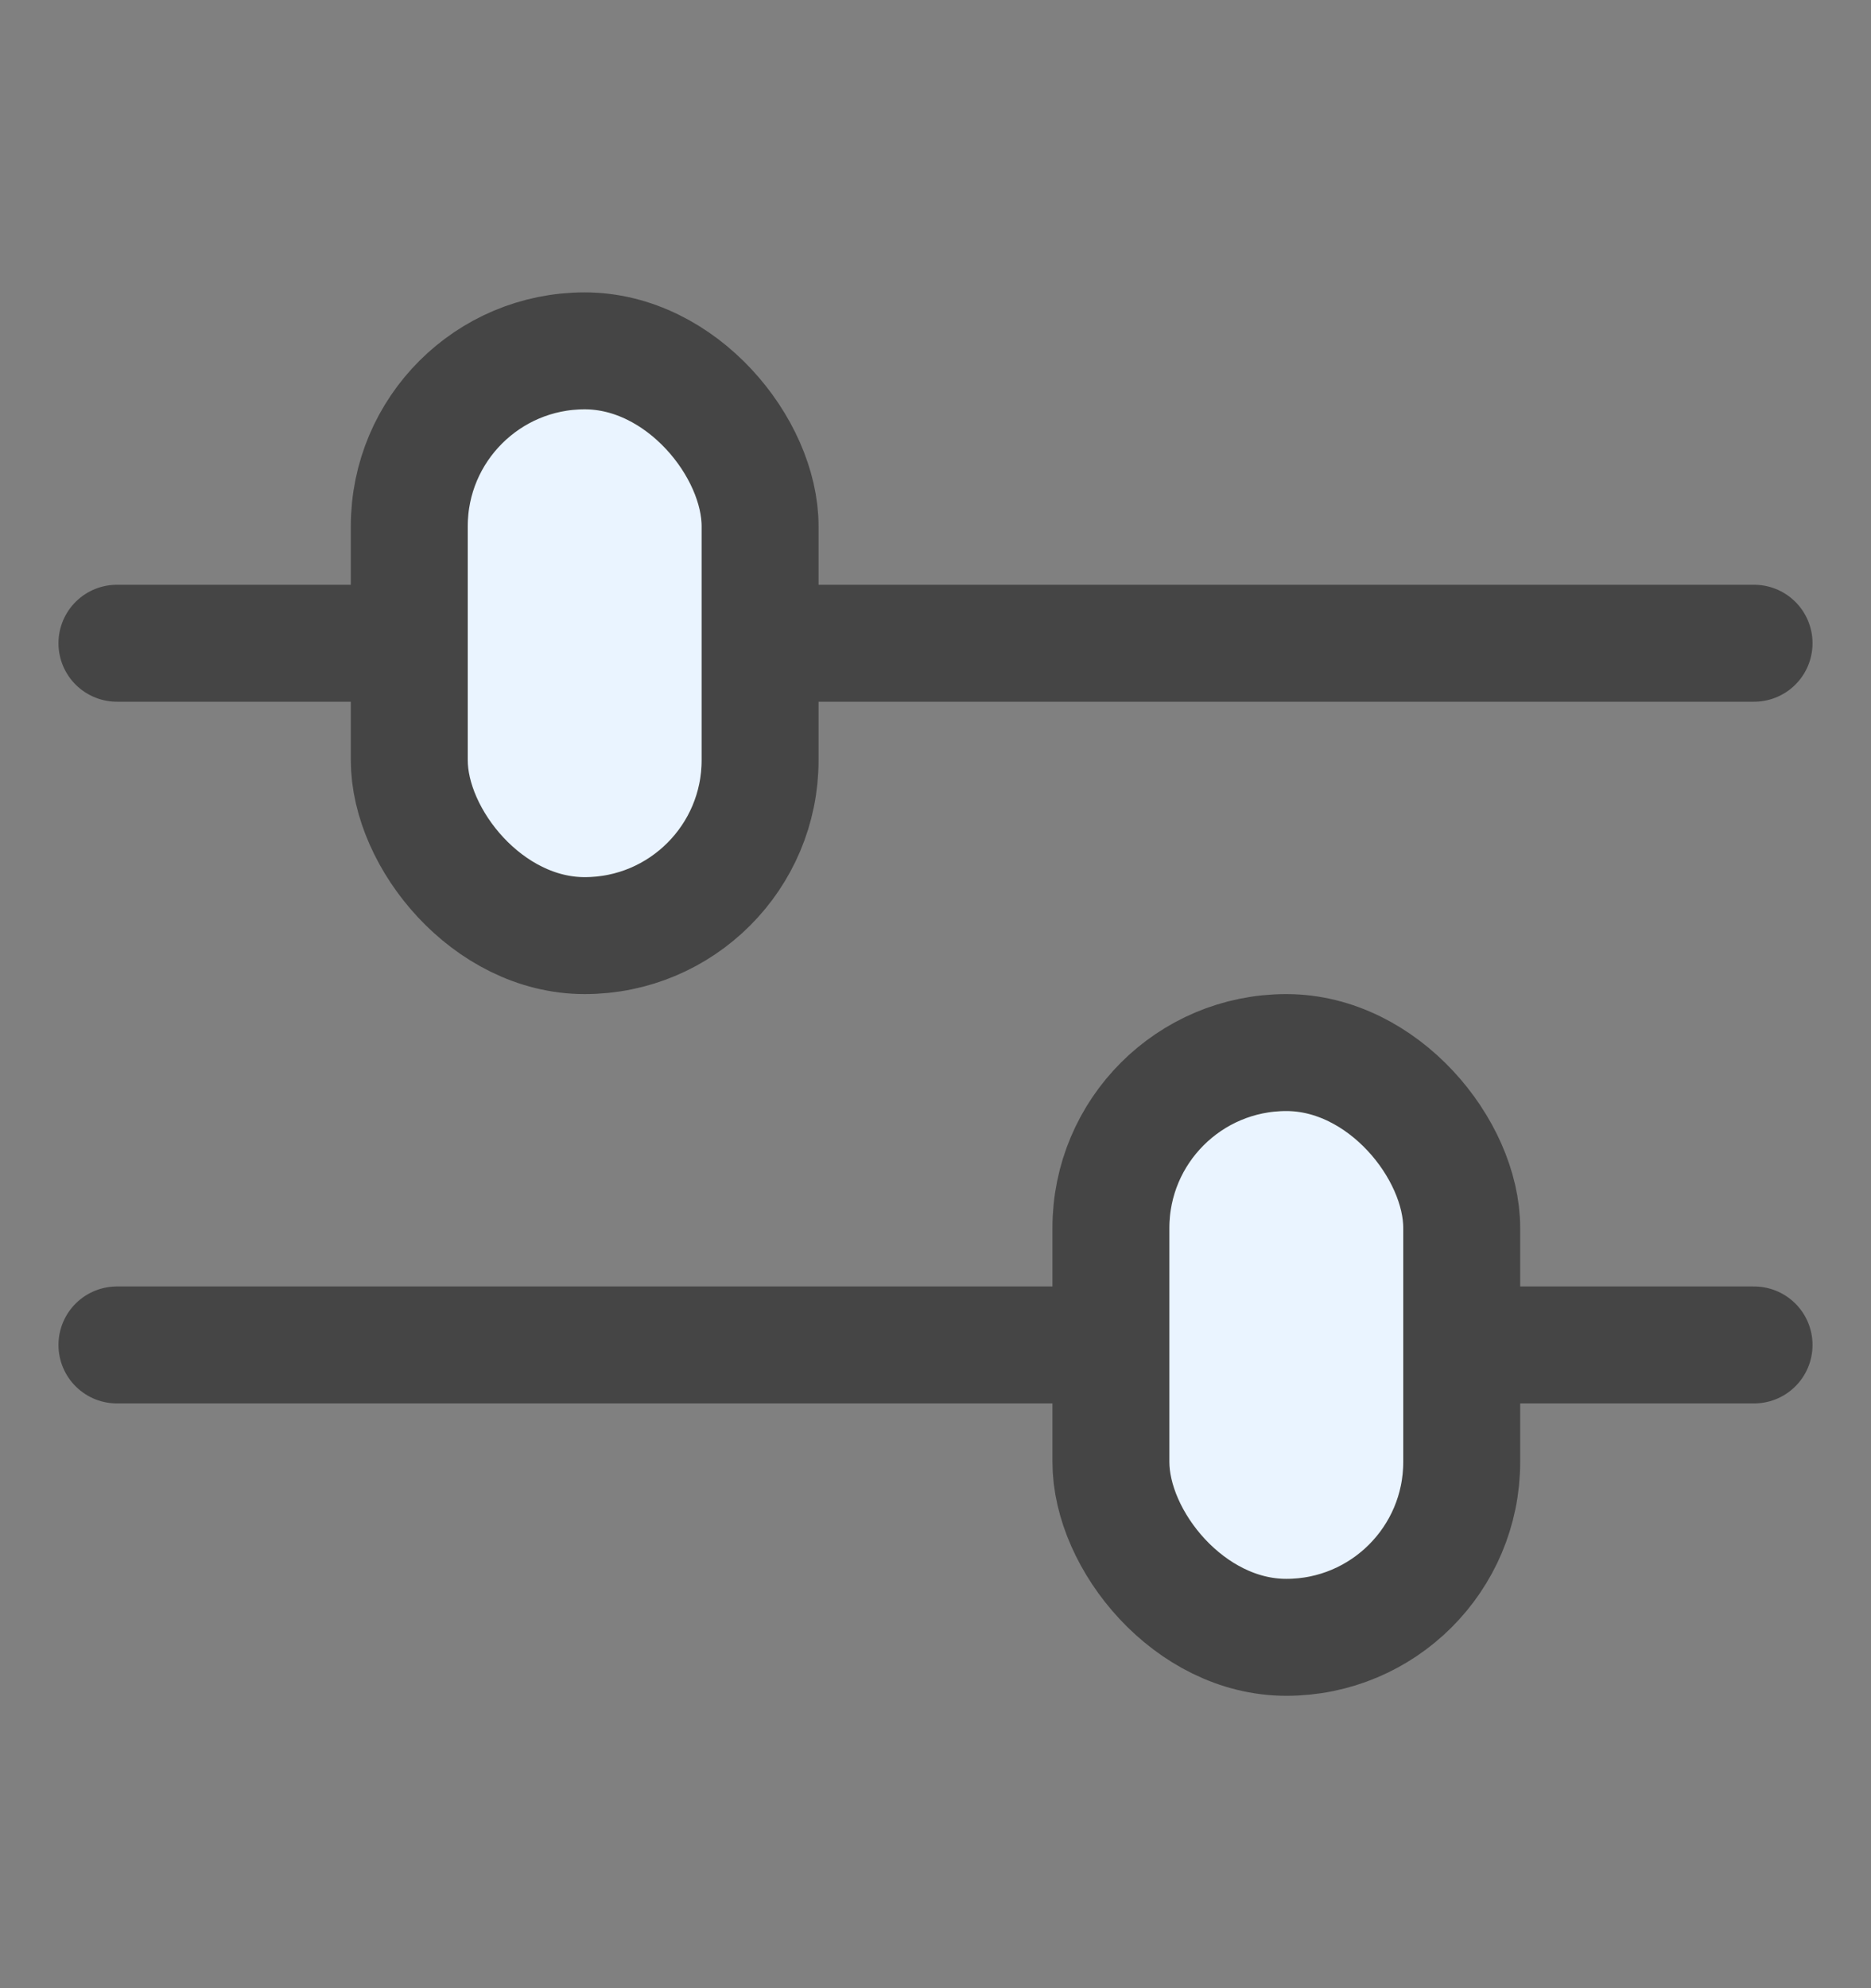 <svg width="16" height="17" viewBox="0 0 16 17" fill="none" xmlns="http://www.w3.org/2000/svg">
<rect x="0" y="0" width="16" height="17" fill="#808080" stroke="none"/>
<g id="Frame 2969">
<path id="Vector 138" d="M1 5.5H15" stroke="#454545" stroke-linecap="round"/>
<path id="Vector 139" d="M1 11.5H15" stroke="#454545" stroke-linecap="round"/>
<rect id="Rectangle 28" x="3.5" y="3" width="3" height="5" rx="1.5" fill="#EAF4FF" stroke="#454545"/>
<rect id="Rectangle 29" x="9.5" y="9" width="3" height="5" rx="1.5" fill="#EAF4FF" stroke="#454545"/>
</g>
</svg>
